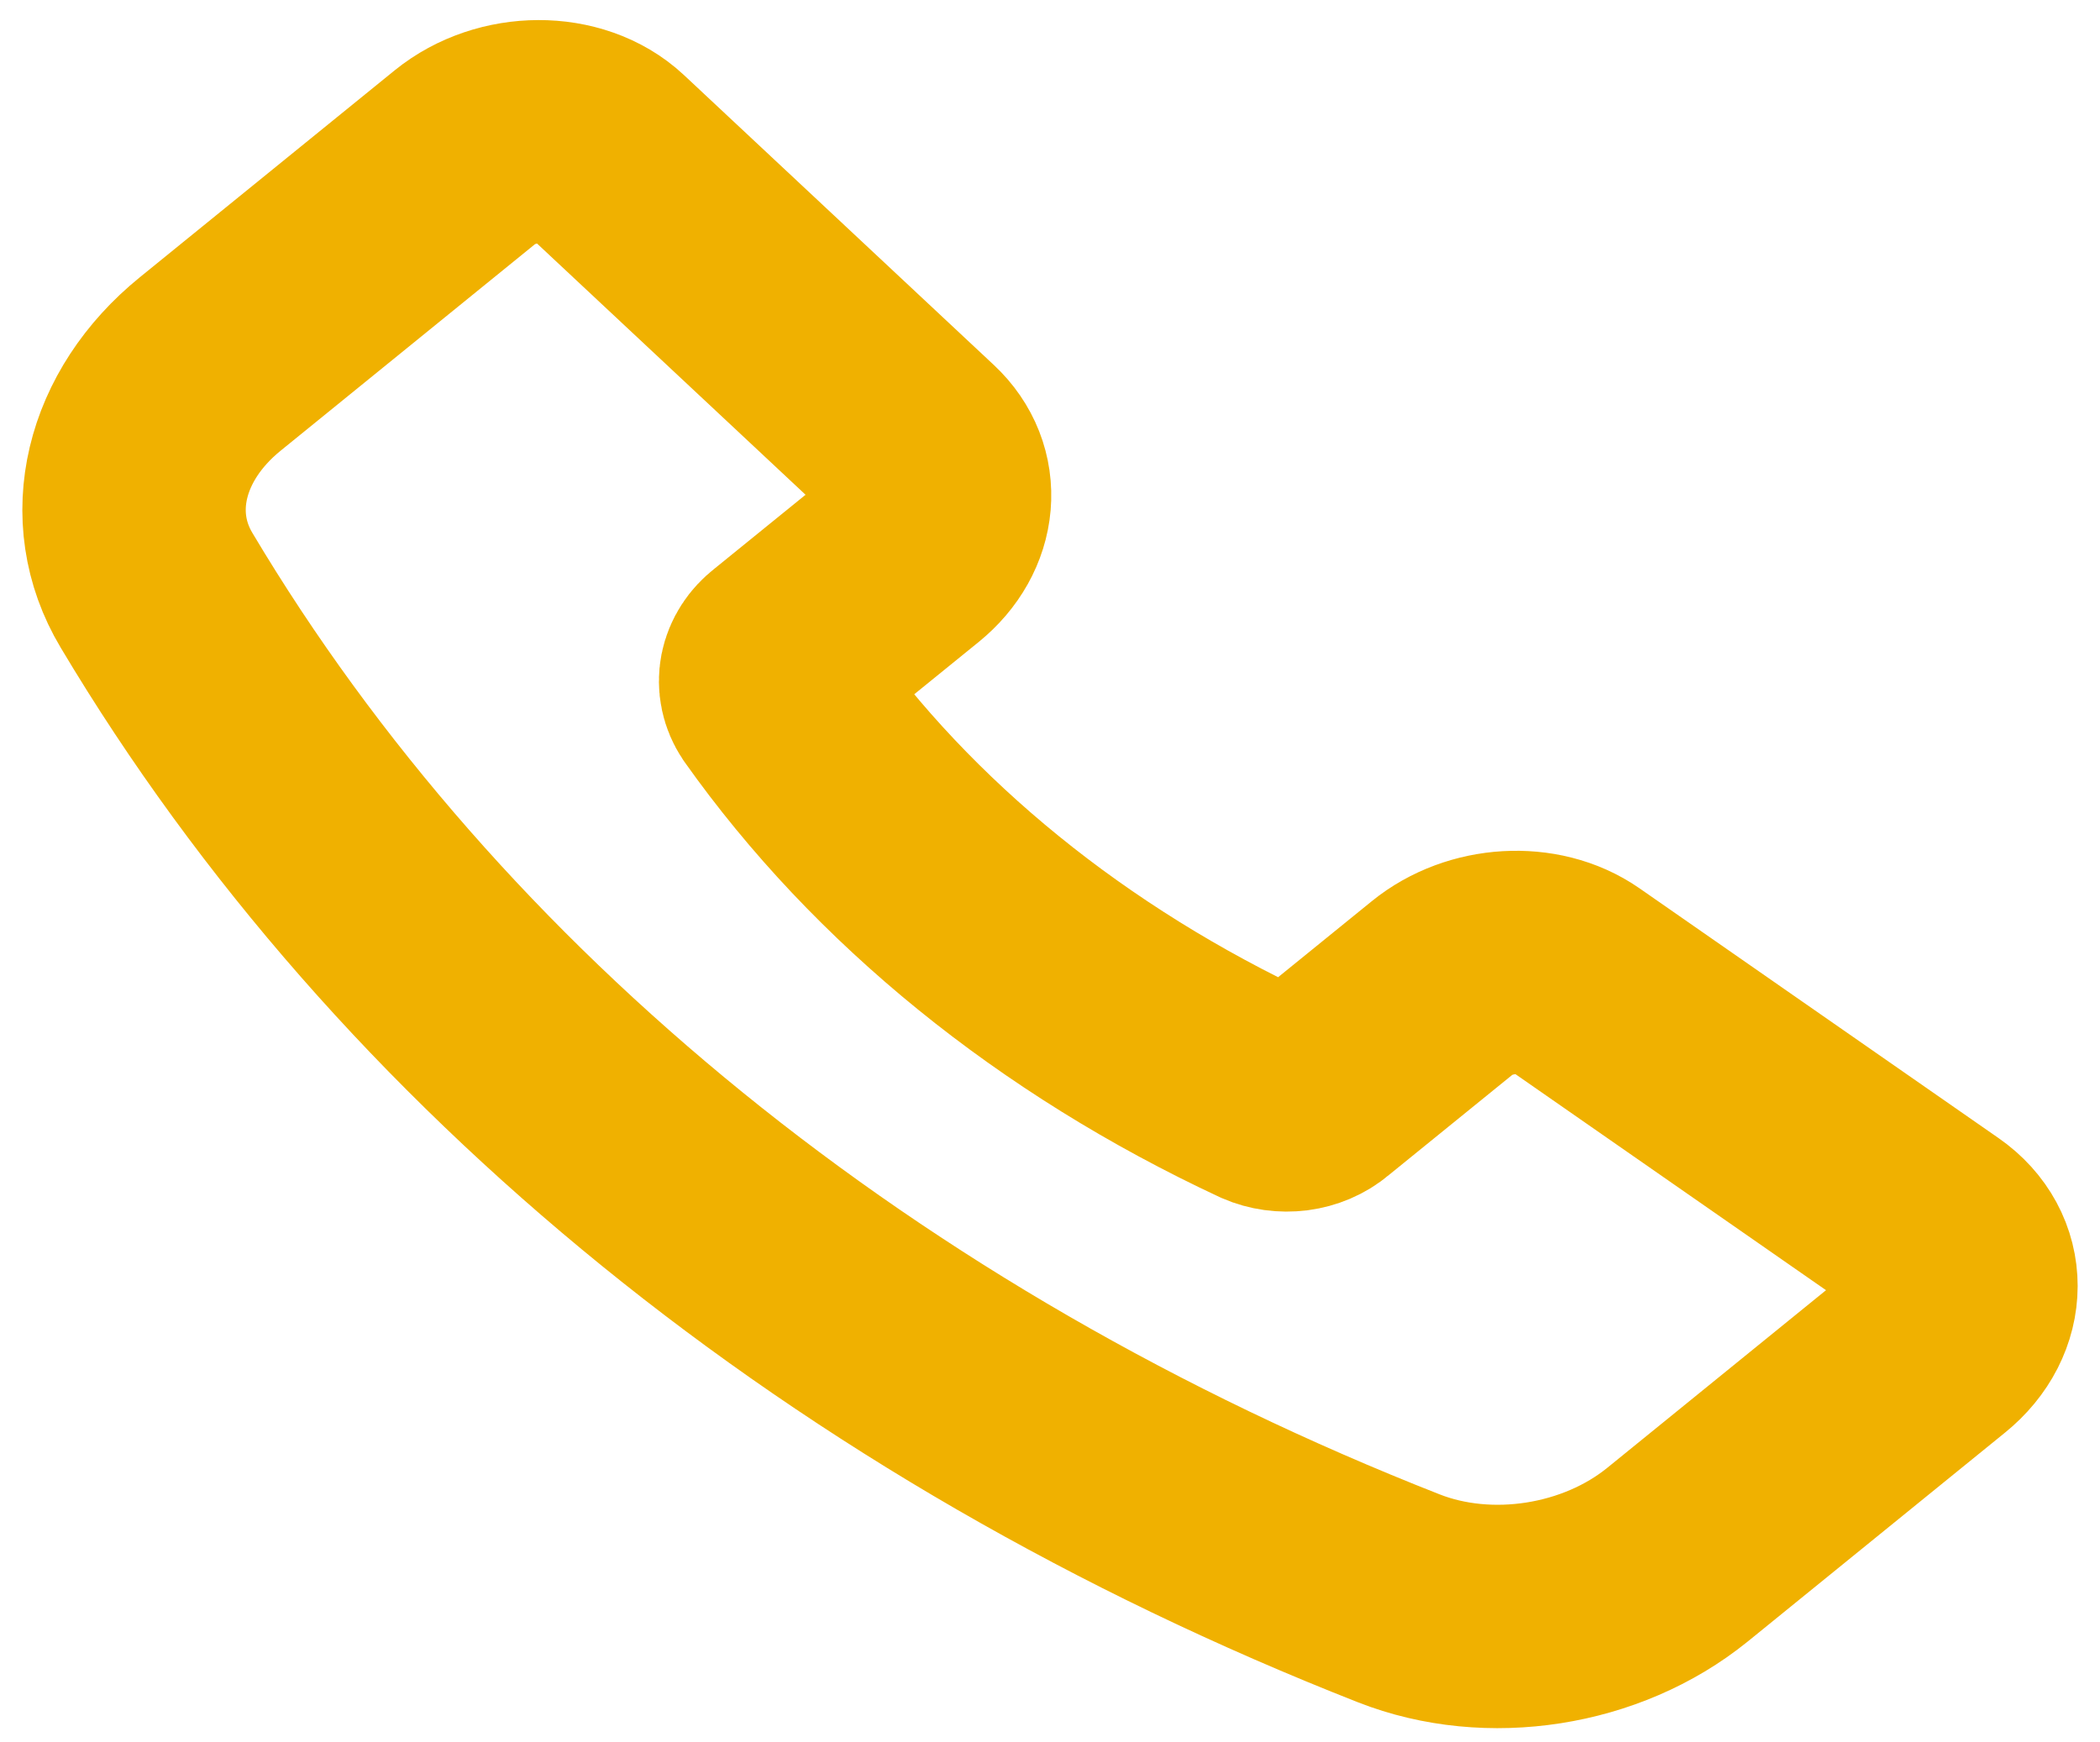 <svg width="47" height="39" viewBox="0 0 47 39" fill="none" xmlns="http://www.w3.org/2000/svg">
<path d="M20.536 9.996L13.601 3.507C12.802 2.76 11.336 2.763 10.407 3.517L4.704 8.148C3.007 9.526 2.521 11.571 3.503 13.211C9.369 23.055 19.165 31.006 31.303 35.774C33.324 36.57 35.845 36.176 37.543 34.799L43.299 30.125C44.232 29.369 44.234 28.175 43.303 27.527L35.267 21.936C34.427 21.351 33.121 21.427 32.278 22.112L29.482 24.381C29.339 24.503 29.151 24.583 28.946 24.61C28.741 24.636 28.531 24.607 28.349 24.527C23.778 22.394 19.987 19.317 17.361 15.61C17.262 15.462 17.227 15.291 17.259 15.125C17.292 14.959 17.391 14.806 17.541 14.69L20.329 12.428C21.174 11.74 21.266 10.679 20.536 9.996Z" stroke="#F0B100" stroke-width="5" stroke-linecap="round" stroke-linejoin="round"/>
</svg>

